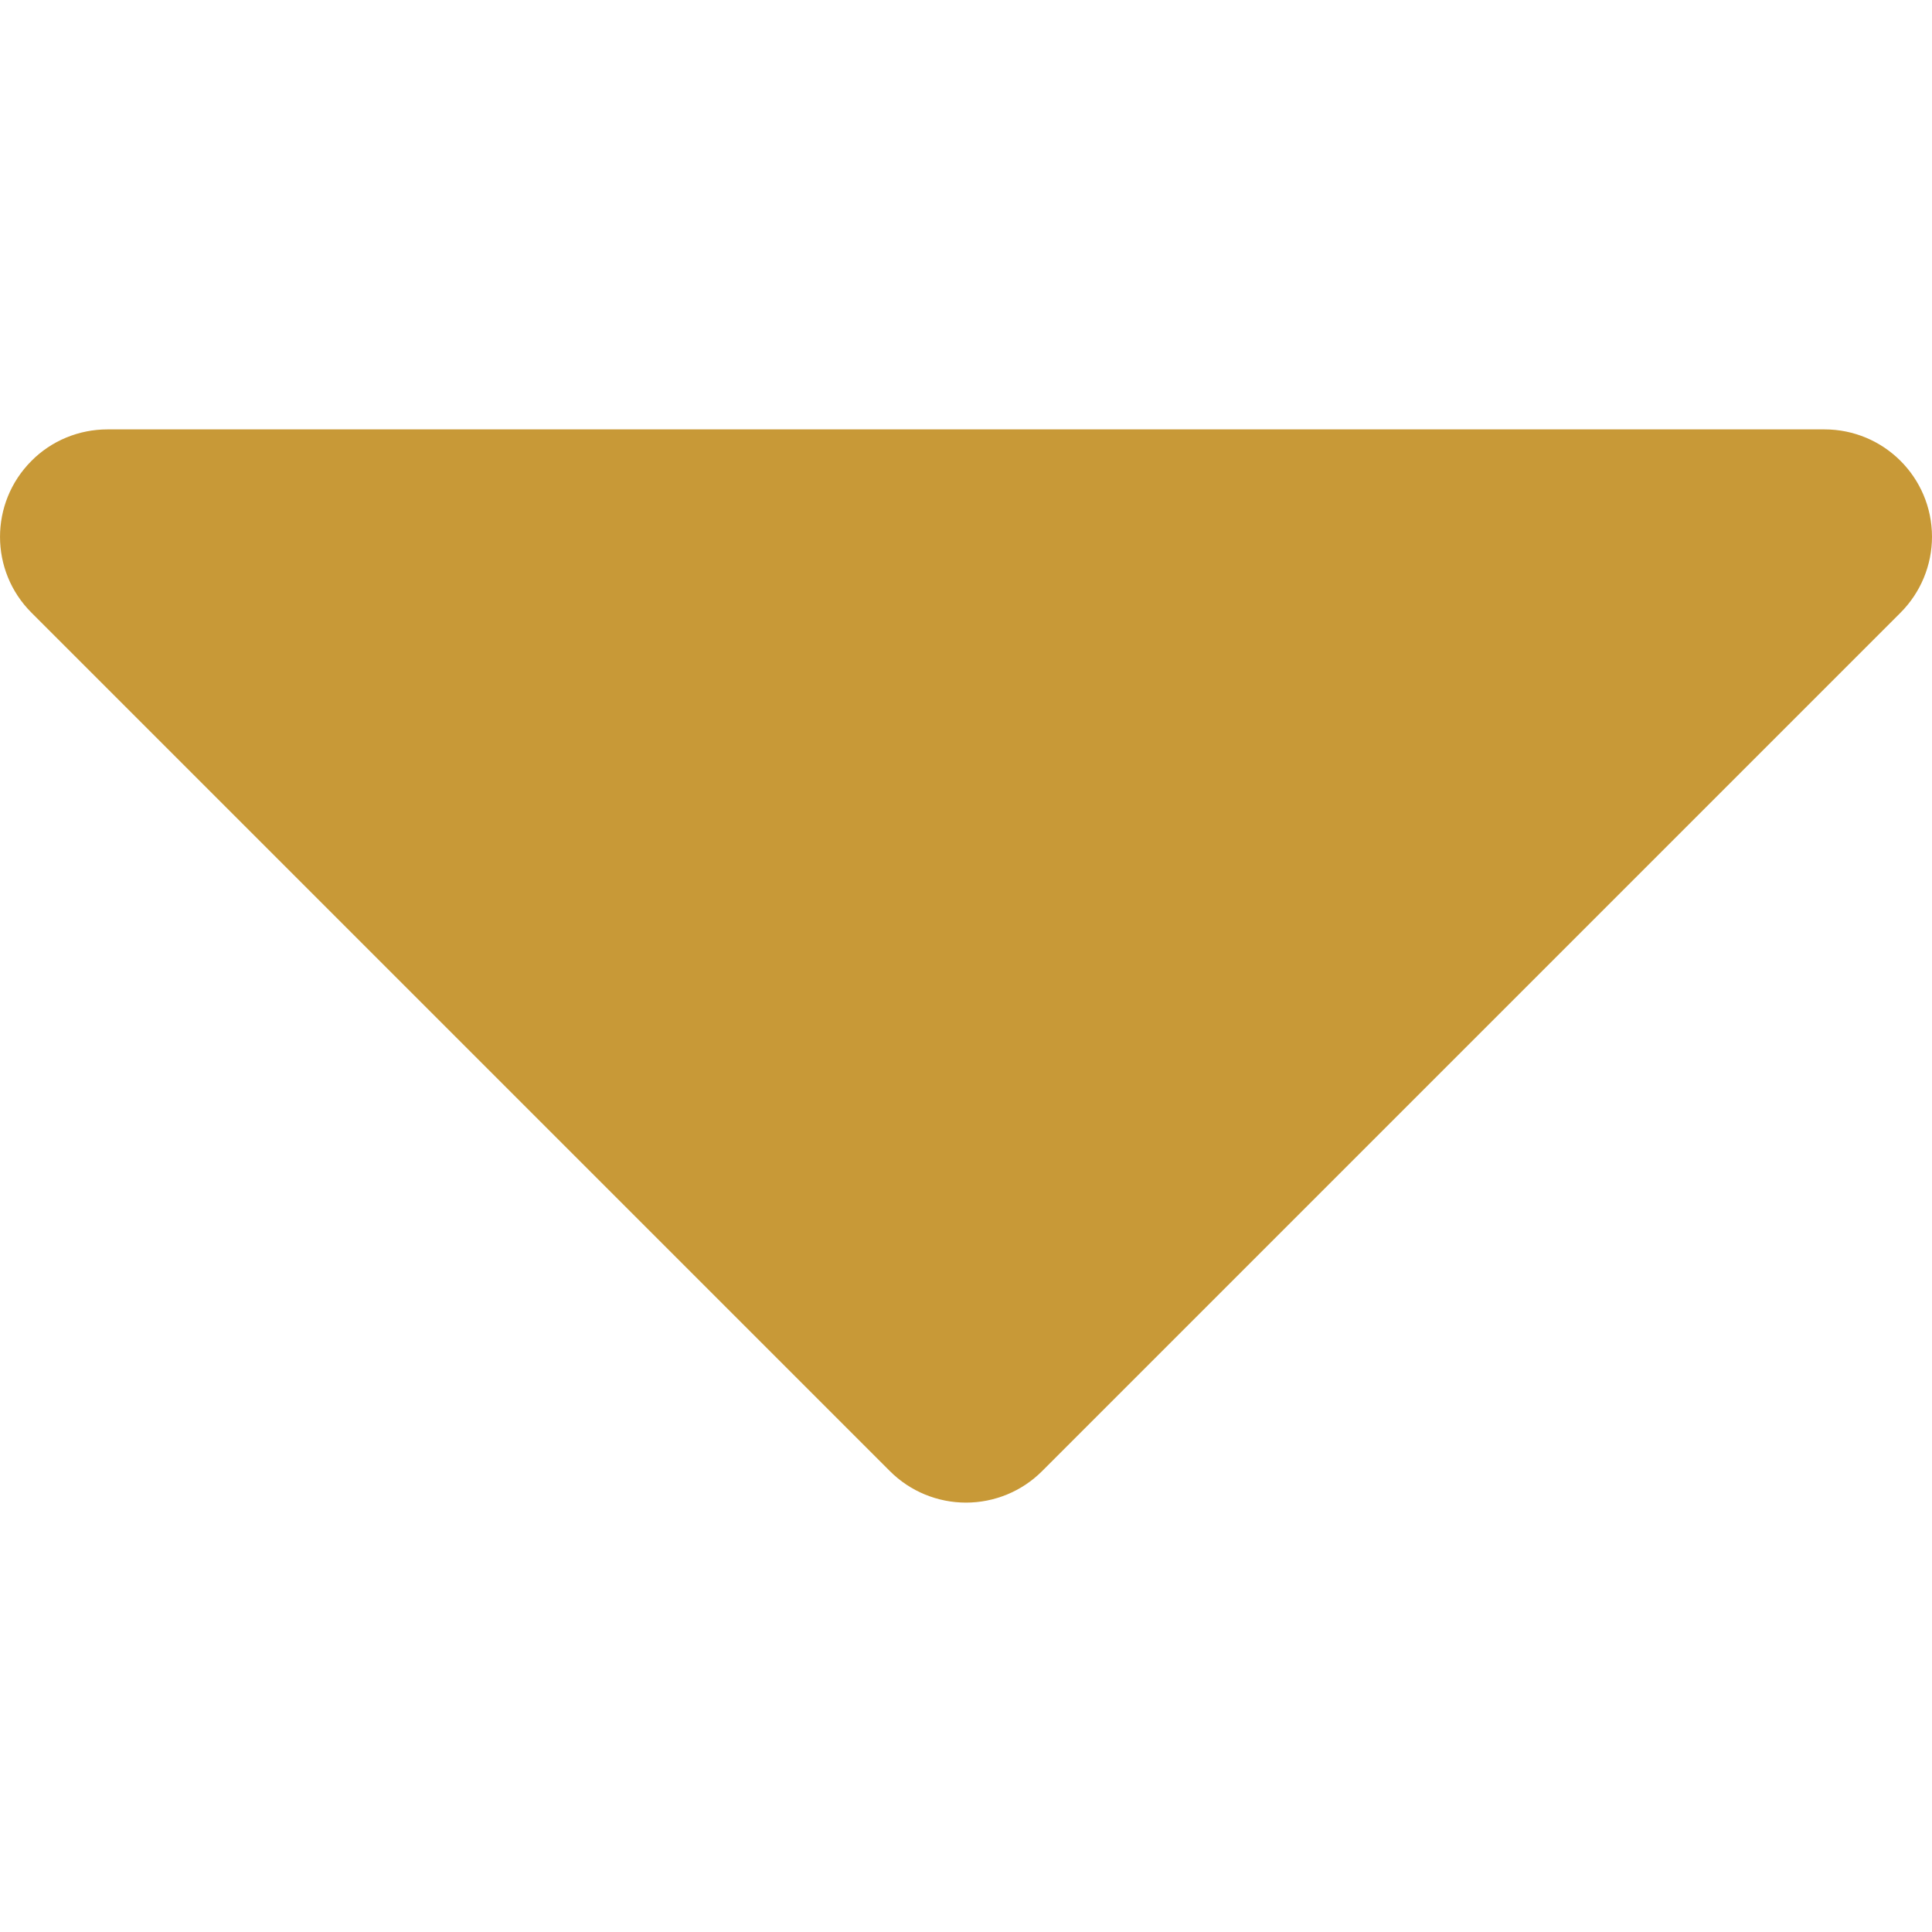 <svg width="12" height="12" viewBox="0 0 12 12" fill="none" xmlns="http://www.w3.org/2000/svg">
<g id="drop-down-arrow 1" clip-path="url(#clip0_44_3394)">
<g id="Group">
<g id="Layer_2_12_">
<g id="Layer_1-2_14_">
<g id="arrow_drop_up">
<path id="Vector" d="M6 9.333C5.823 9.333 5.653 9.263 5.528 9.138L0.196 3.806C-0.065 3.546 -0.065 3.124 0.195 2.863C0.32 2.737 0.49 2.667 0.668 2.667H11.332C11.7 2.667 11.999 2.964 12 3.333C12 3.51 11.93 3.68 11.804 3.806L6.472 9.138C6.347 9.263 6.177 9.333 6 9.333Z" fill="#C89937"/>
</g>
</g>
</g>
</g>
</g>
<defs>
<clipPath id="clip0_44_3394">
<rect width="12" height="12" fill="white"/>
</clipPath>
</defs>
</svg>
